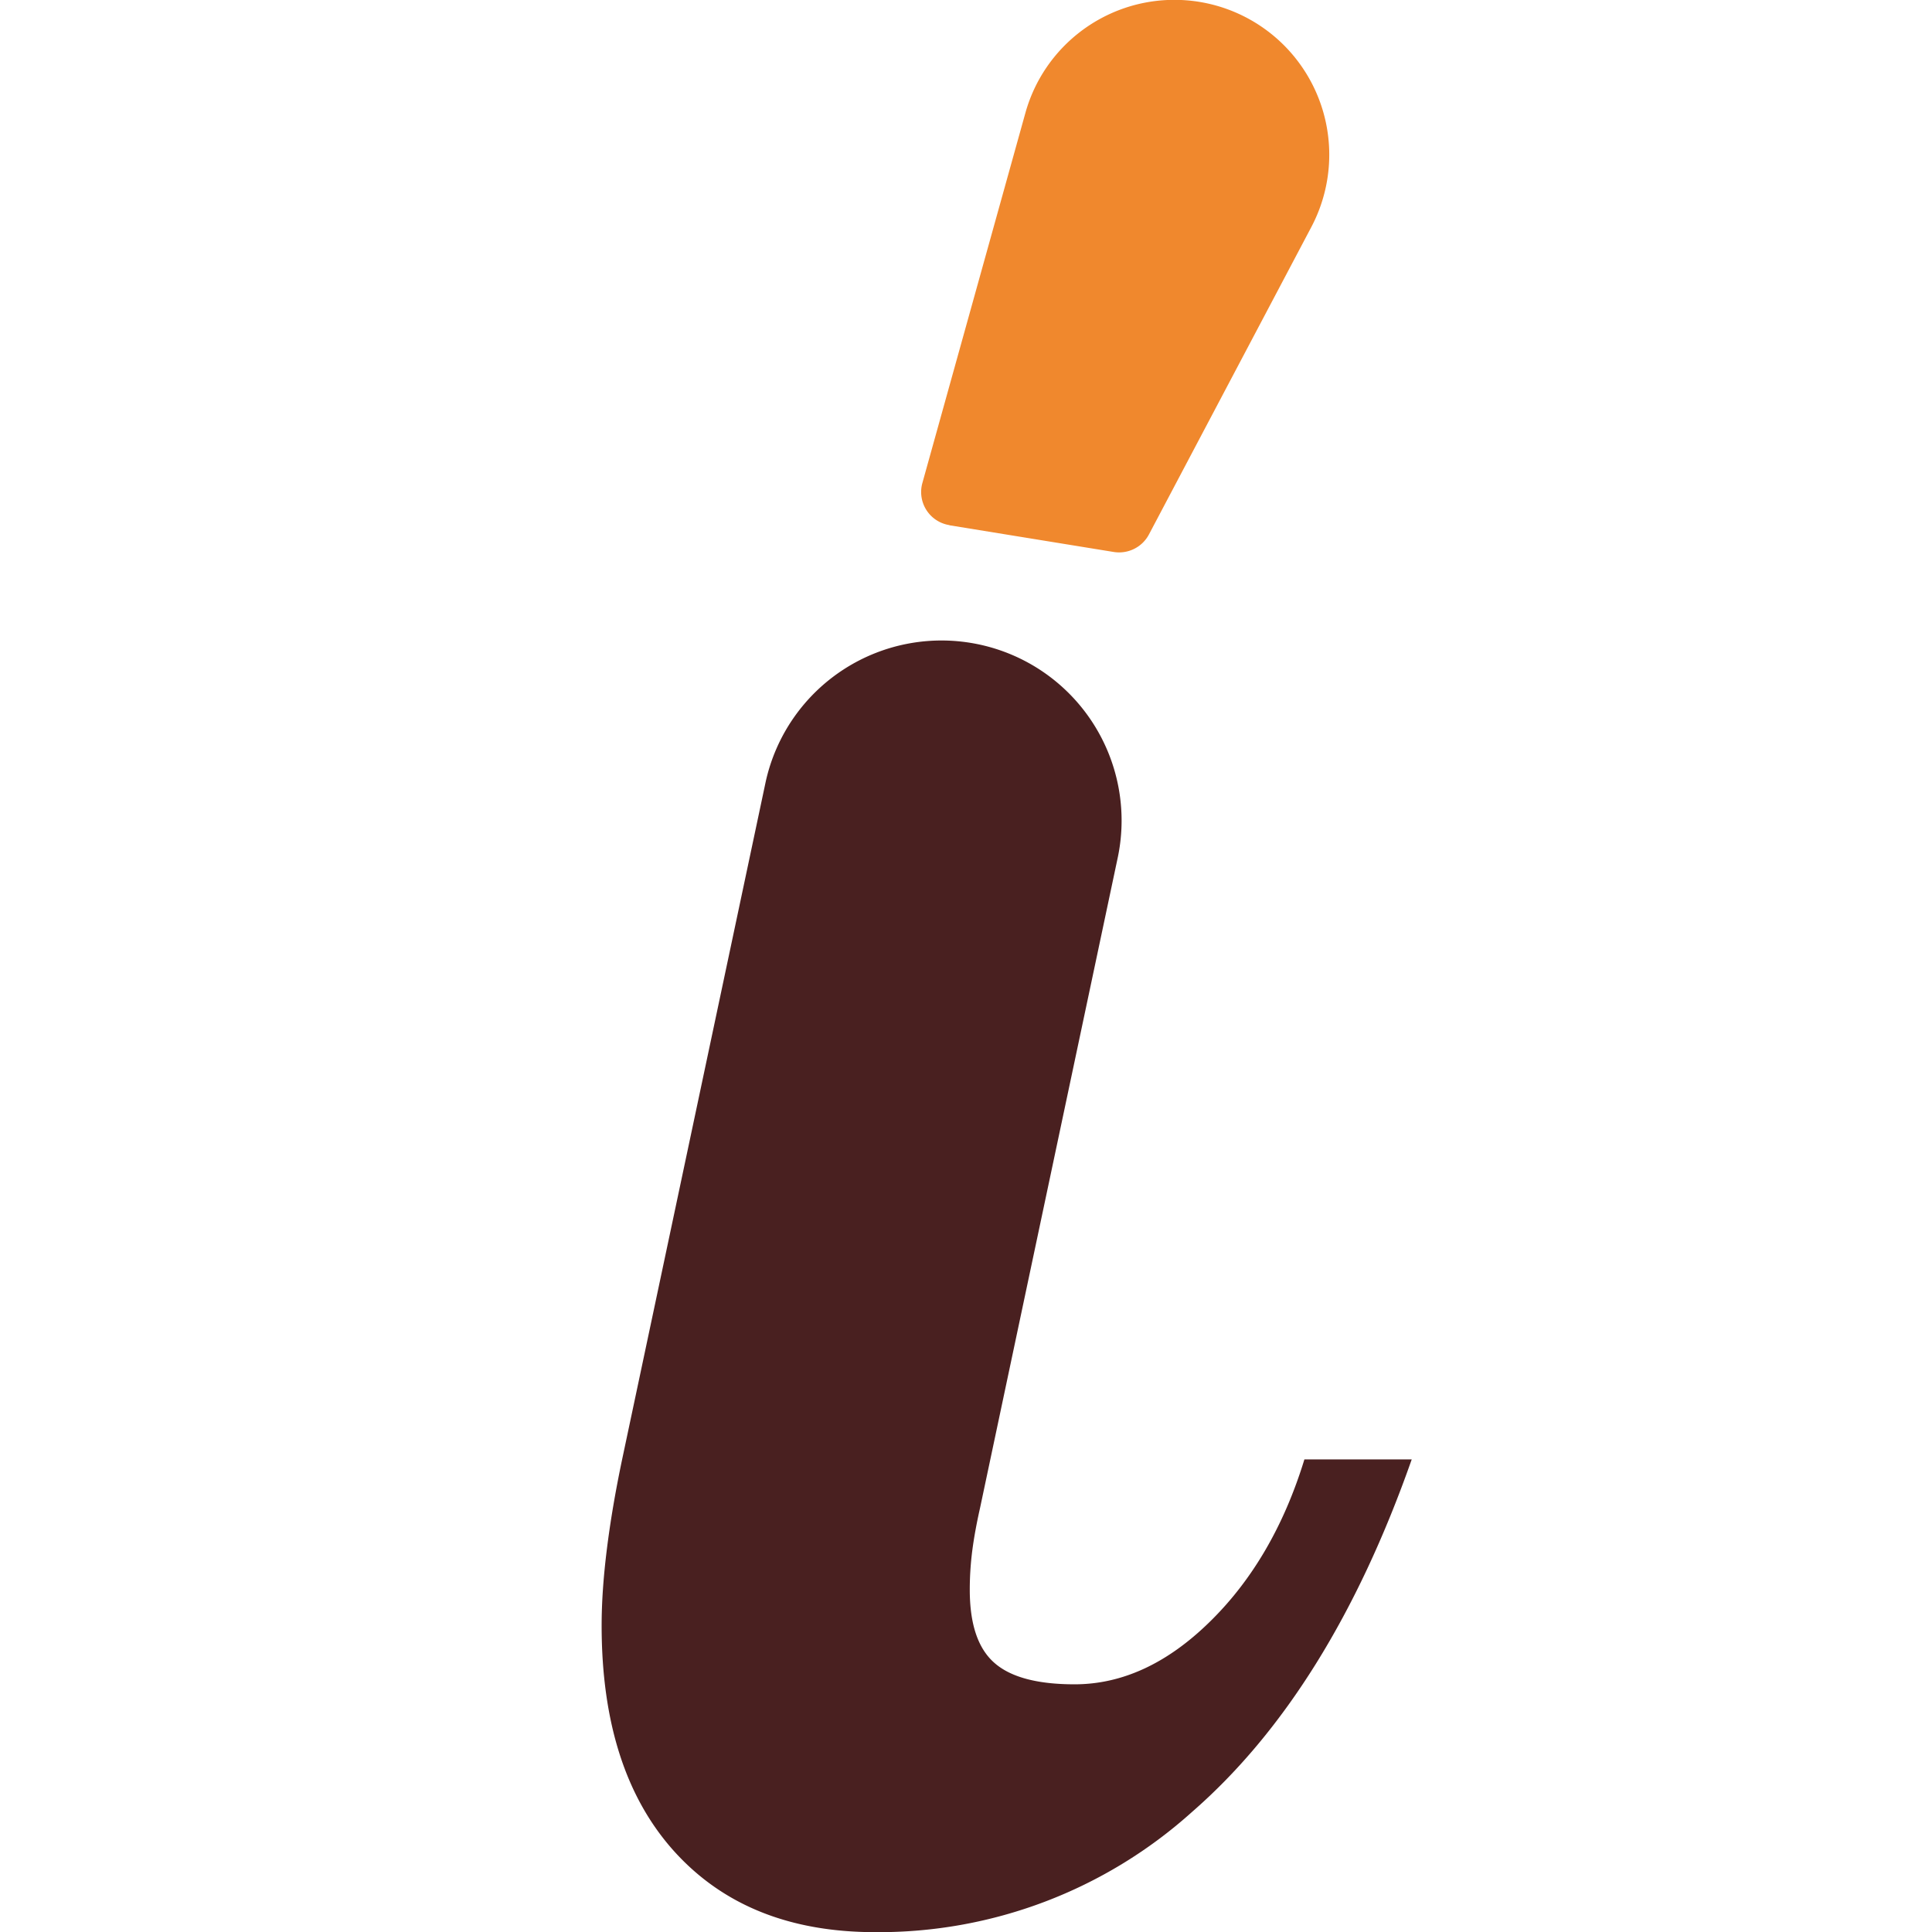 <svg xmlns="http://www.w3.org/2000/svg" data-name="Capa 1"  viewBox="0 0 128 128">
    <path class="base" d="M39.86 107.68c0-1.47.11-3.13.34-4.99.23-1.86.57-3.87 1.02-6.01l9.51-44.89a11.93 11.93 0 0 1 23.34 4.95l-9.14 43.17c-.23 1.02-.4 1.95-.51 2.79-.11.85-.17 1.72-.17 2.62 0 2.26.53 3.87 1.61 4.83 1.07.96 2.85 1.44 5.33 1.44 3.16 0 6.15-1.38 8.97-4.15 2.82-2.76 4.91-6.35 6.26-10.75h7.11c-3.61 10.27-8.47 18.06-14.56 23.36a31.03 31.03 0 0 1-20.99 7.96c-5.65 0-10.07-1.78-13.29-5.33-3.22-3.56-4.83-8.55-4.83-14.98Z" style="stroke-width:0;"/><path class="point" d="m62.9 34.8 10.89 1.77c.94.15 1.88-.31 2.33-1.16l10.76-20.37A10.26 10.26 0 0 0 77.81-.01c-4.61 0-8.65 3.07-9.88 7.51L61.11 32a2.22 2.22 0 0 0 1.79 2.79Z" style="stroke-width:0"/>
    <style>
        .base {
            fill:#492020;
        }
        .point {
            fill:#f0882d;
        }
        @media (prefers-color-scheme: dark) {
            .base {
                fill:#FCF2B7;
            }
            .point {
                fill:#FCF2B7;
            }
        }
    </style>
</svg>